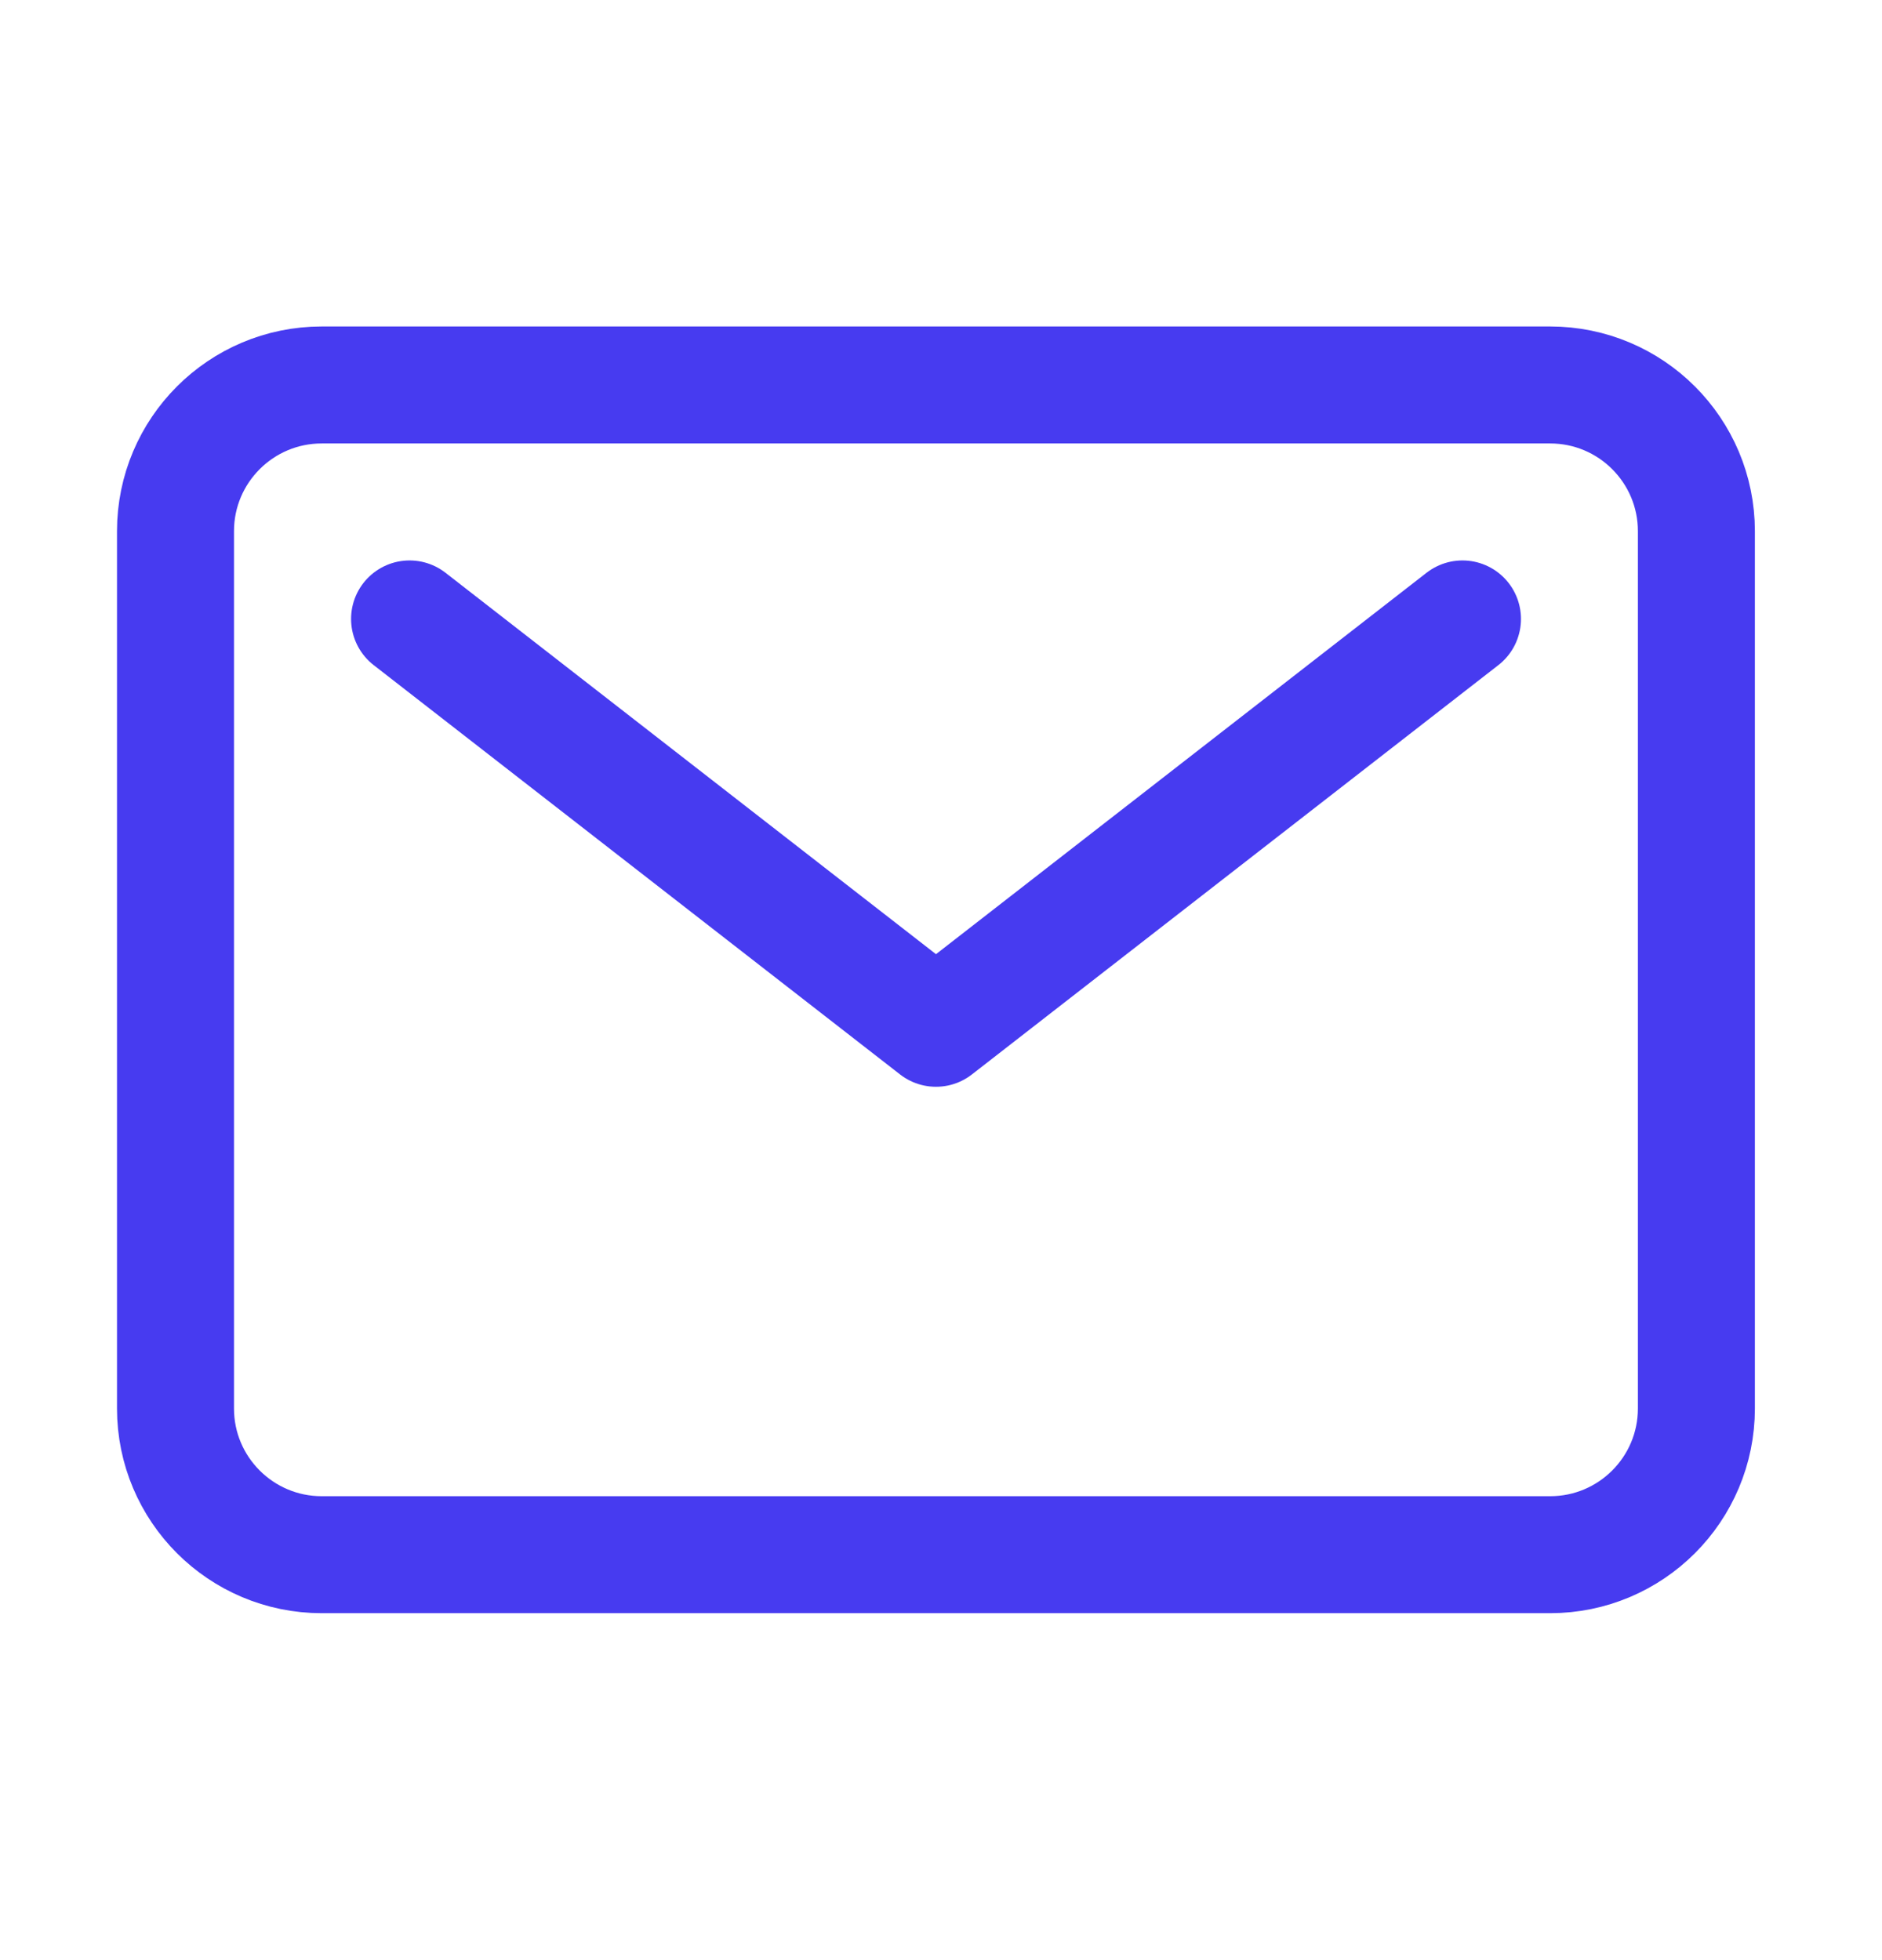 <svg width="24" height="25" viewBox="0 0 24 25" fill="none" xmlns="http://www.w3.org/2000/svg">
<path d="M19.768 4.91H4.103C3.073 4.91 2.238 5.745 2.238 6.775V17.964C2.238 18.994 3.073 19.829 4.103 19.829H19.768C20.798 19.829 21.633 18.994 21.633 17.964V6.775C21.633 5.745 20.798 4.91 19.768 4.91Z" stroke="#473BF0" stroke-width="1.492" stroke-linecap="round" stroke-linejoin="round"/>
<path d="M5.223 7.894L11.936 13.115L18.65 7.894" stroke="#473BF0" stroke-width="1.492" stroke-linecap="round" stroke-linejoin="round"/>
</svg>

